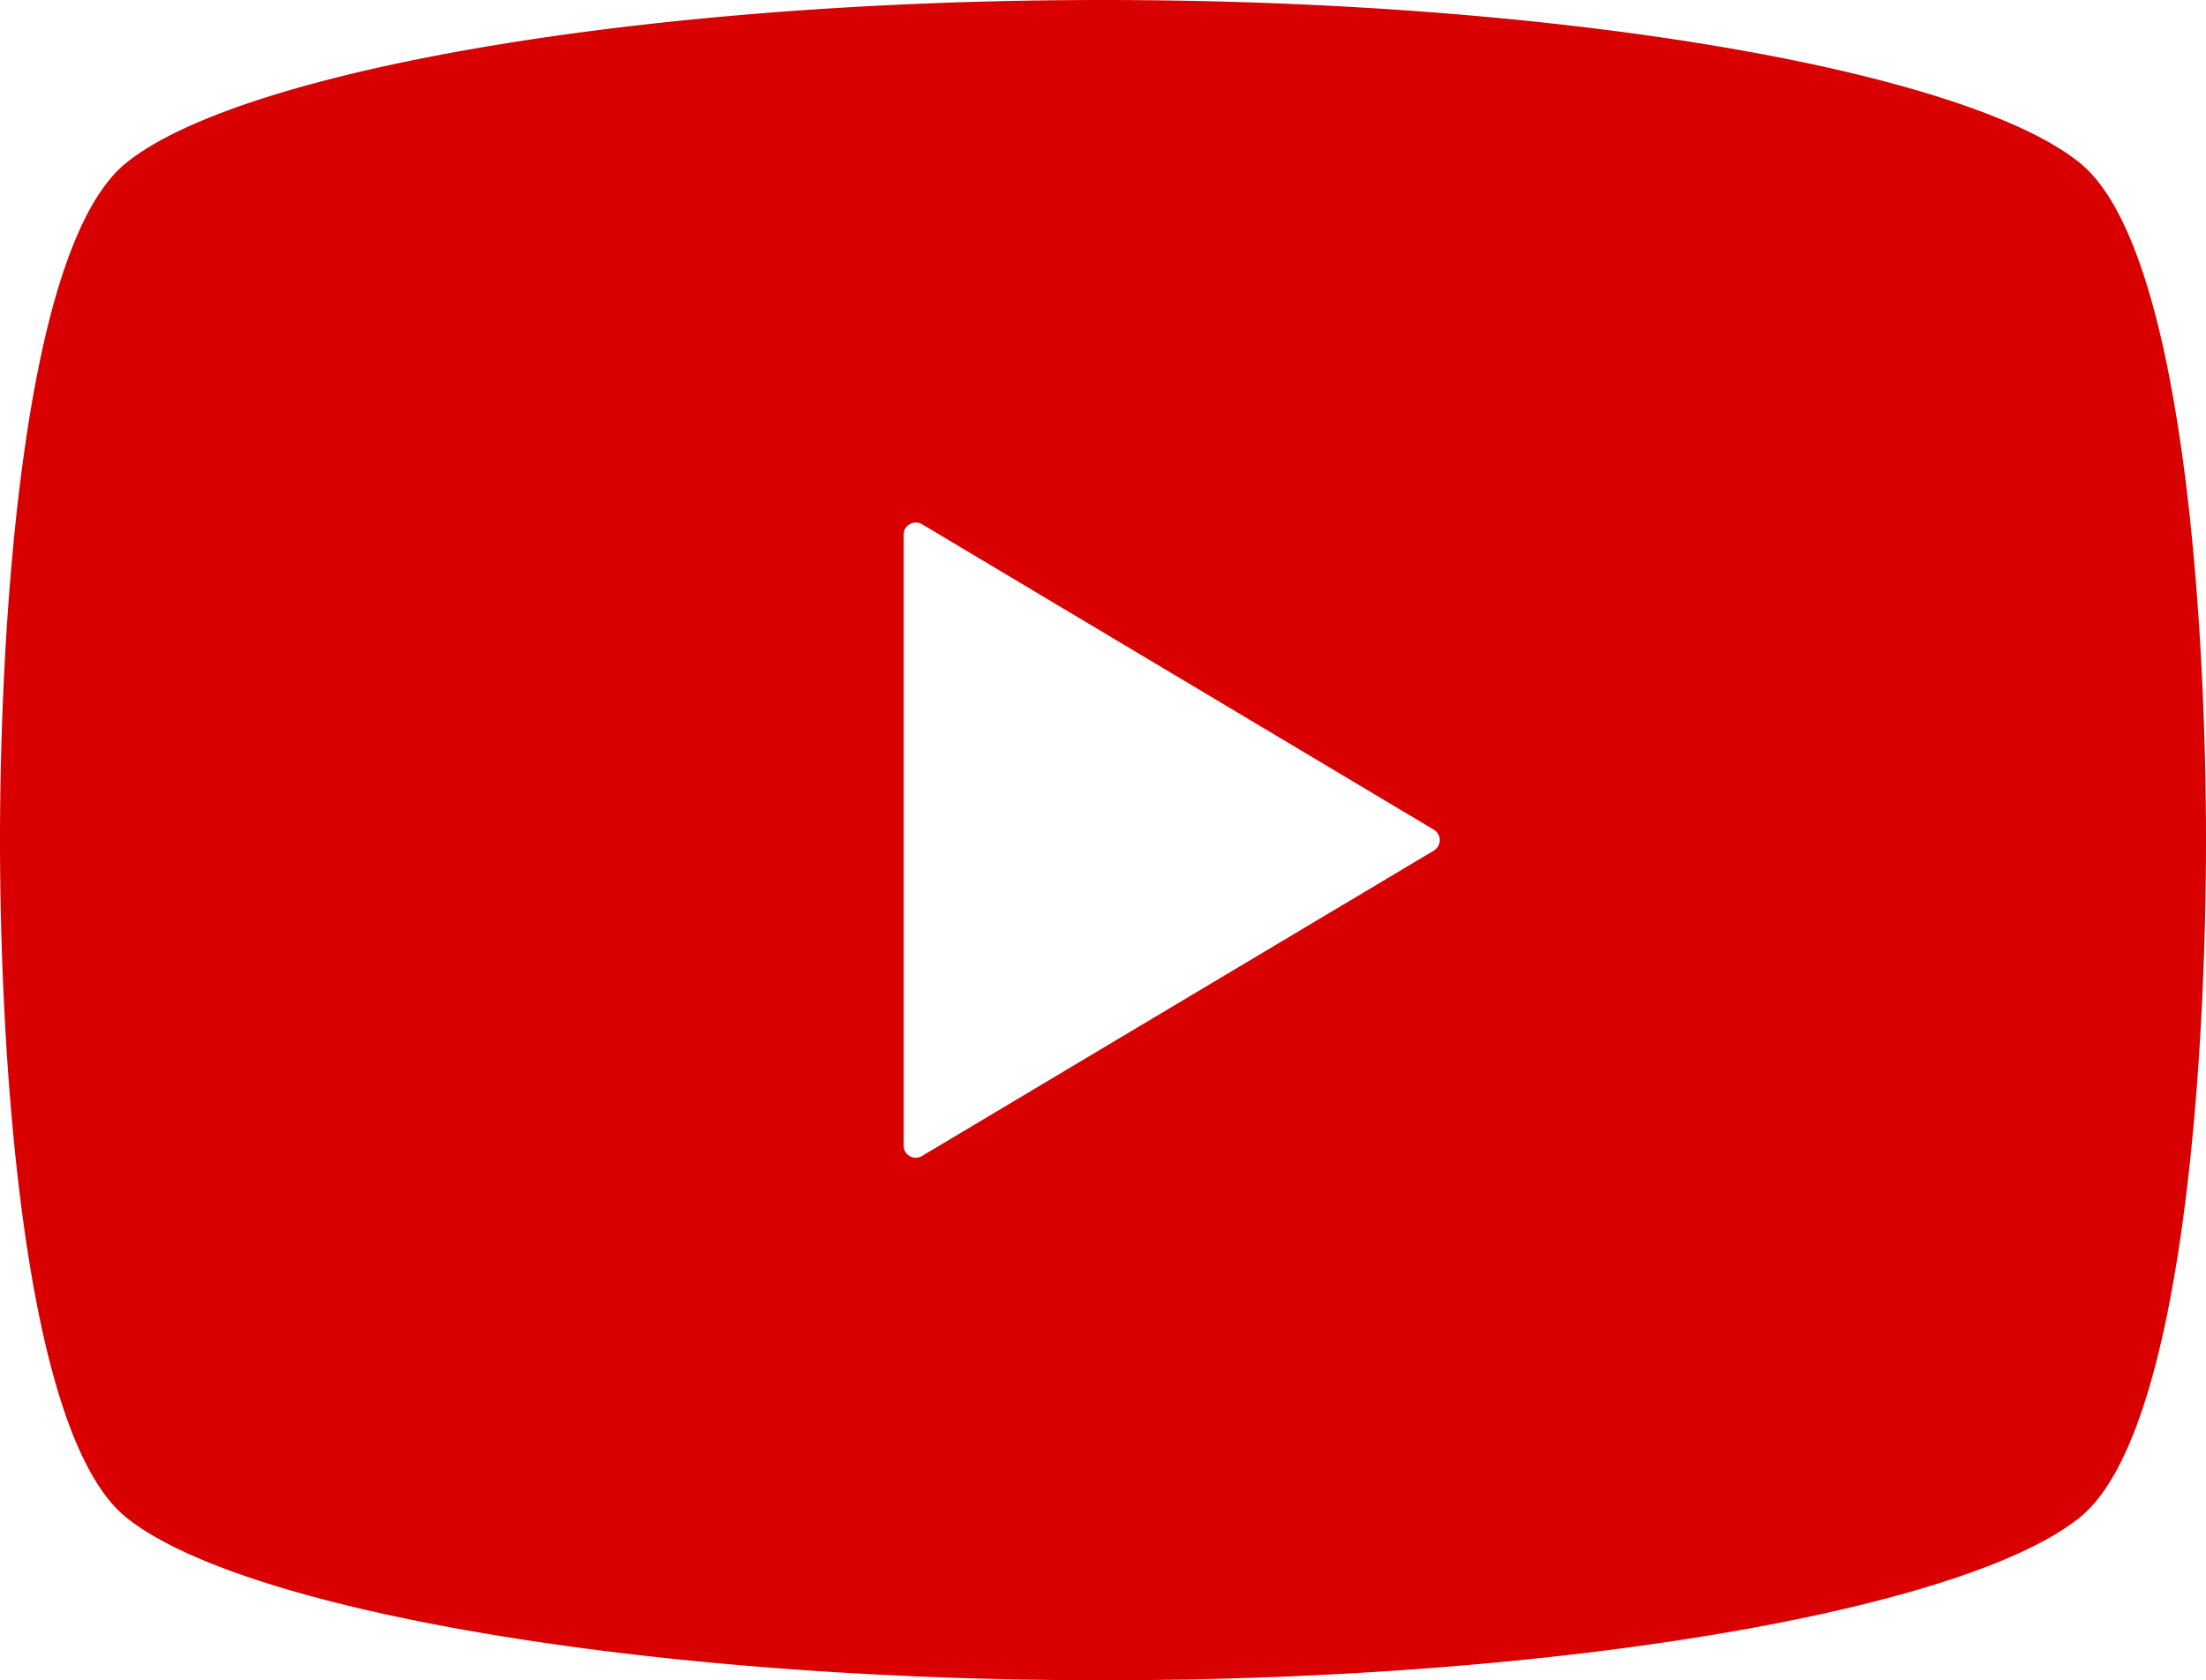 <svg xmlns="http://www.w3.org/2000/svg" xmlns:xlink="http://www.w3.org/1999/xlink" width="51.17" height="38.976" viewBox="0 0 51.17 38.976"><defs><clipPath id="a"><rect width="51.17" height="38.976" fill="none"/></clipPath></defs><g transform="translate(0 0)" clip-path="url(#a)"><path d="M48.243,3.778C45.621,1.662,36.374,0,25.585,0S5.548,1.662,2.928,3.778C.519,5.722,0,14.5,0,19.488S.519,33.254,2.928,35.2c2.62,2.116,11.869,3.777,22.657,3.777S45.621,37.315,48.243,35.2c2.408-1.945,2.927-10.727,2.927-15.711s-.519-13.766-2.927-15.71m-14.98,15.95L21.384,26.817a.279.279,0,0,1-.422-.239V12.4a.278.278,0,0,1,.14-.242.285.285,0,0,1,.282,0l11.879,7.091a.276.276,0,0,1,.134.239.28.28,0,0,1-.134.24" transform="translate(0 0)" fill="#d80000"/></g></svg>